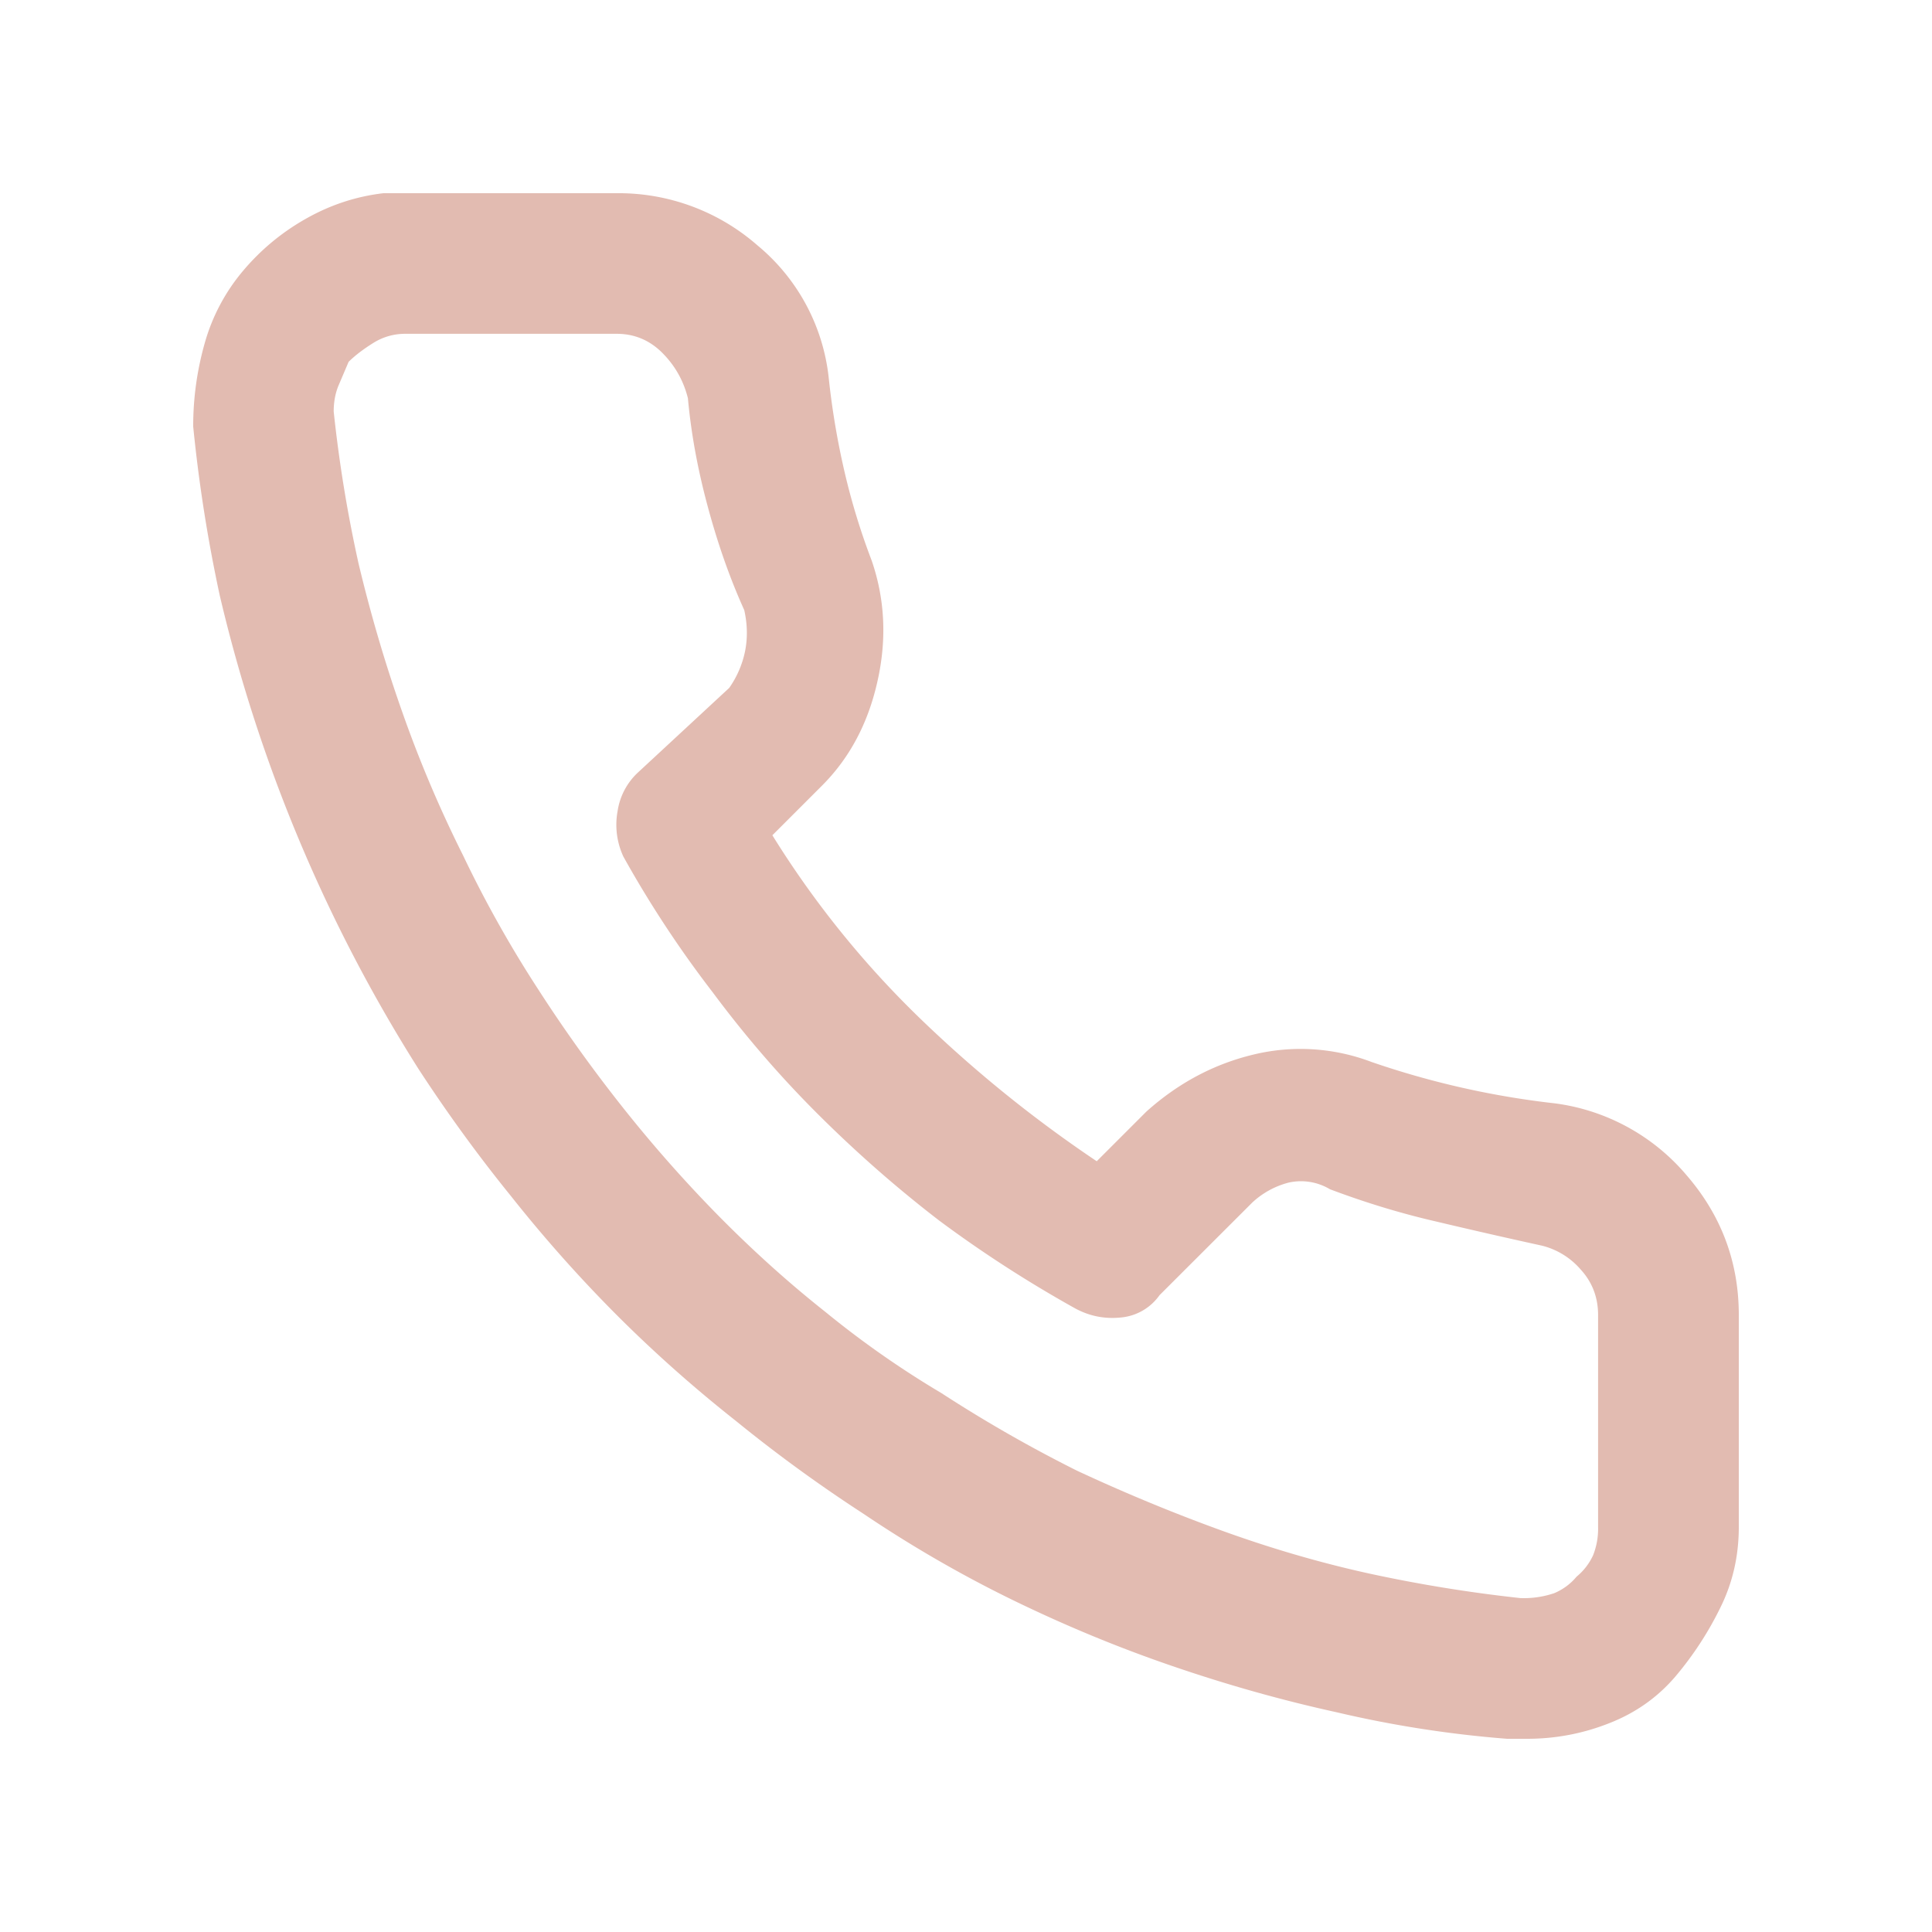 
<svg width="18" height="18" viewBox="0 0 18 18" fill="none" xmlns="http://www.w3.org/2000/svg">
    <path fill-rule="evenodd" clip-rule="evenodd" d="M14.489 10.28a7.98 7.98 0 0 1-1.711-.386 1.862 1.862 0 0 0-1.095-.07c-.37.088-.704.265-1.002.532l-.463.463c-.596-.4-1.151-.85-1.665-1.349a8.878 8.878 0 0 1-1.357-1.688l.462-.462c.258-.258.43-.582.517-.972.088-.39.07-.766-.054-1.126a6.319 6.319 0 0 1-.254-.832 7.24 7.24 0 0 1-.147-.879 1.858 1.858 0 0 0-.663-1.225 1.963 1.963 0 0 0-1.31-.486H3.573c-.257.03-.498.11-.725.239-.226.128-.42.29-.585.486a1.794 1.794 0 0 0-.355.67 2.822 2.822 0 0 0-.108.779c.052.524.134 1.048.247 1.572a14.402 14.402 0 0 0 1.85 4.41c.267.41.555.807.863 1.187.309.39.638.76.987 1.11.35.35.72.678 1.11.986.38.309.776.597 1.187.864.442.298.904.566 1.387.802.484.236.98.442 1.488.616.51.175 1.02.319 1.535.432a10.49 10.49 0 0 0 1.588.247h.185c.267 0 .524-.049.77-.147.247-.097.452-.244.617-.439a3.1 3.1 0 0 0 .416-.64c.114-.231.17-.48.17-.748v-1.974c0-.492-.162-.927-.486-1.302a1.935 1.935 0 0 0-1.225-.67zm.4 1.973v1.973a.67.67 0 0 1-.046.263.559.559 0 0 1-.154.2.544.544 0 0 1-.208.154.88.88 0 0 1-.316.046 13.529 13.529 0 0 1-1.419-.231c-.462-.102-.92-.237-1.372-.401-.452-.164-.9-.35-1.34-.555a12.952 12.952 0 0 1-1.265-.724 8.834 8.834 0 0 1-1.08-.756c-.35-.277-.68-.576-.994-.894a12.635 12.635 0 0 1-.886-1.002c-.278-.35-.54-.714-.786-1.095a10.93 10.93 0 0 1-.71-1.264A11.451 11.451 0 0 1 3.75 6.64c-.16-.452-.296-.915-.409-1.388a12.71 12.71 0 0 1-.232-1.418c0-.092.016-.175.047-.247l.092-.216c.062-.061.14-.12.232-.177a.553.553 0 0 1 .292-.084h1.974c.164 0 .306.059.424.177s.198.259.239.423c.03.33.092.666.185 1.01.093.345.205.666.34.964.03.134.032.262.007.386a.91.91 0 0 1-.147.339l-.848.786a.615.615 0 0 0-.192.362.703.703 0 0 0 .054.424c.246.442.524.864.832 1.264.298.401.624.78.979 1.134.355.354.732.686 1.133.994.401.298.822.57 1.265.817.133.072.274.1.424.085a.495.495 0 0 0 .362-.208l.864-.863a.786.786 0 0 1 .339-.186.526.526 0 0 1 .385.062c.329.124.657.224.987.3.329.078.657.153.986.225a.7.7 0 0 1 .363.223c.108.118.162.26.162.424z" fill="#E2BBB1"/>
</svg>
